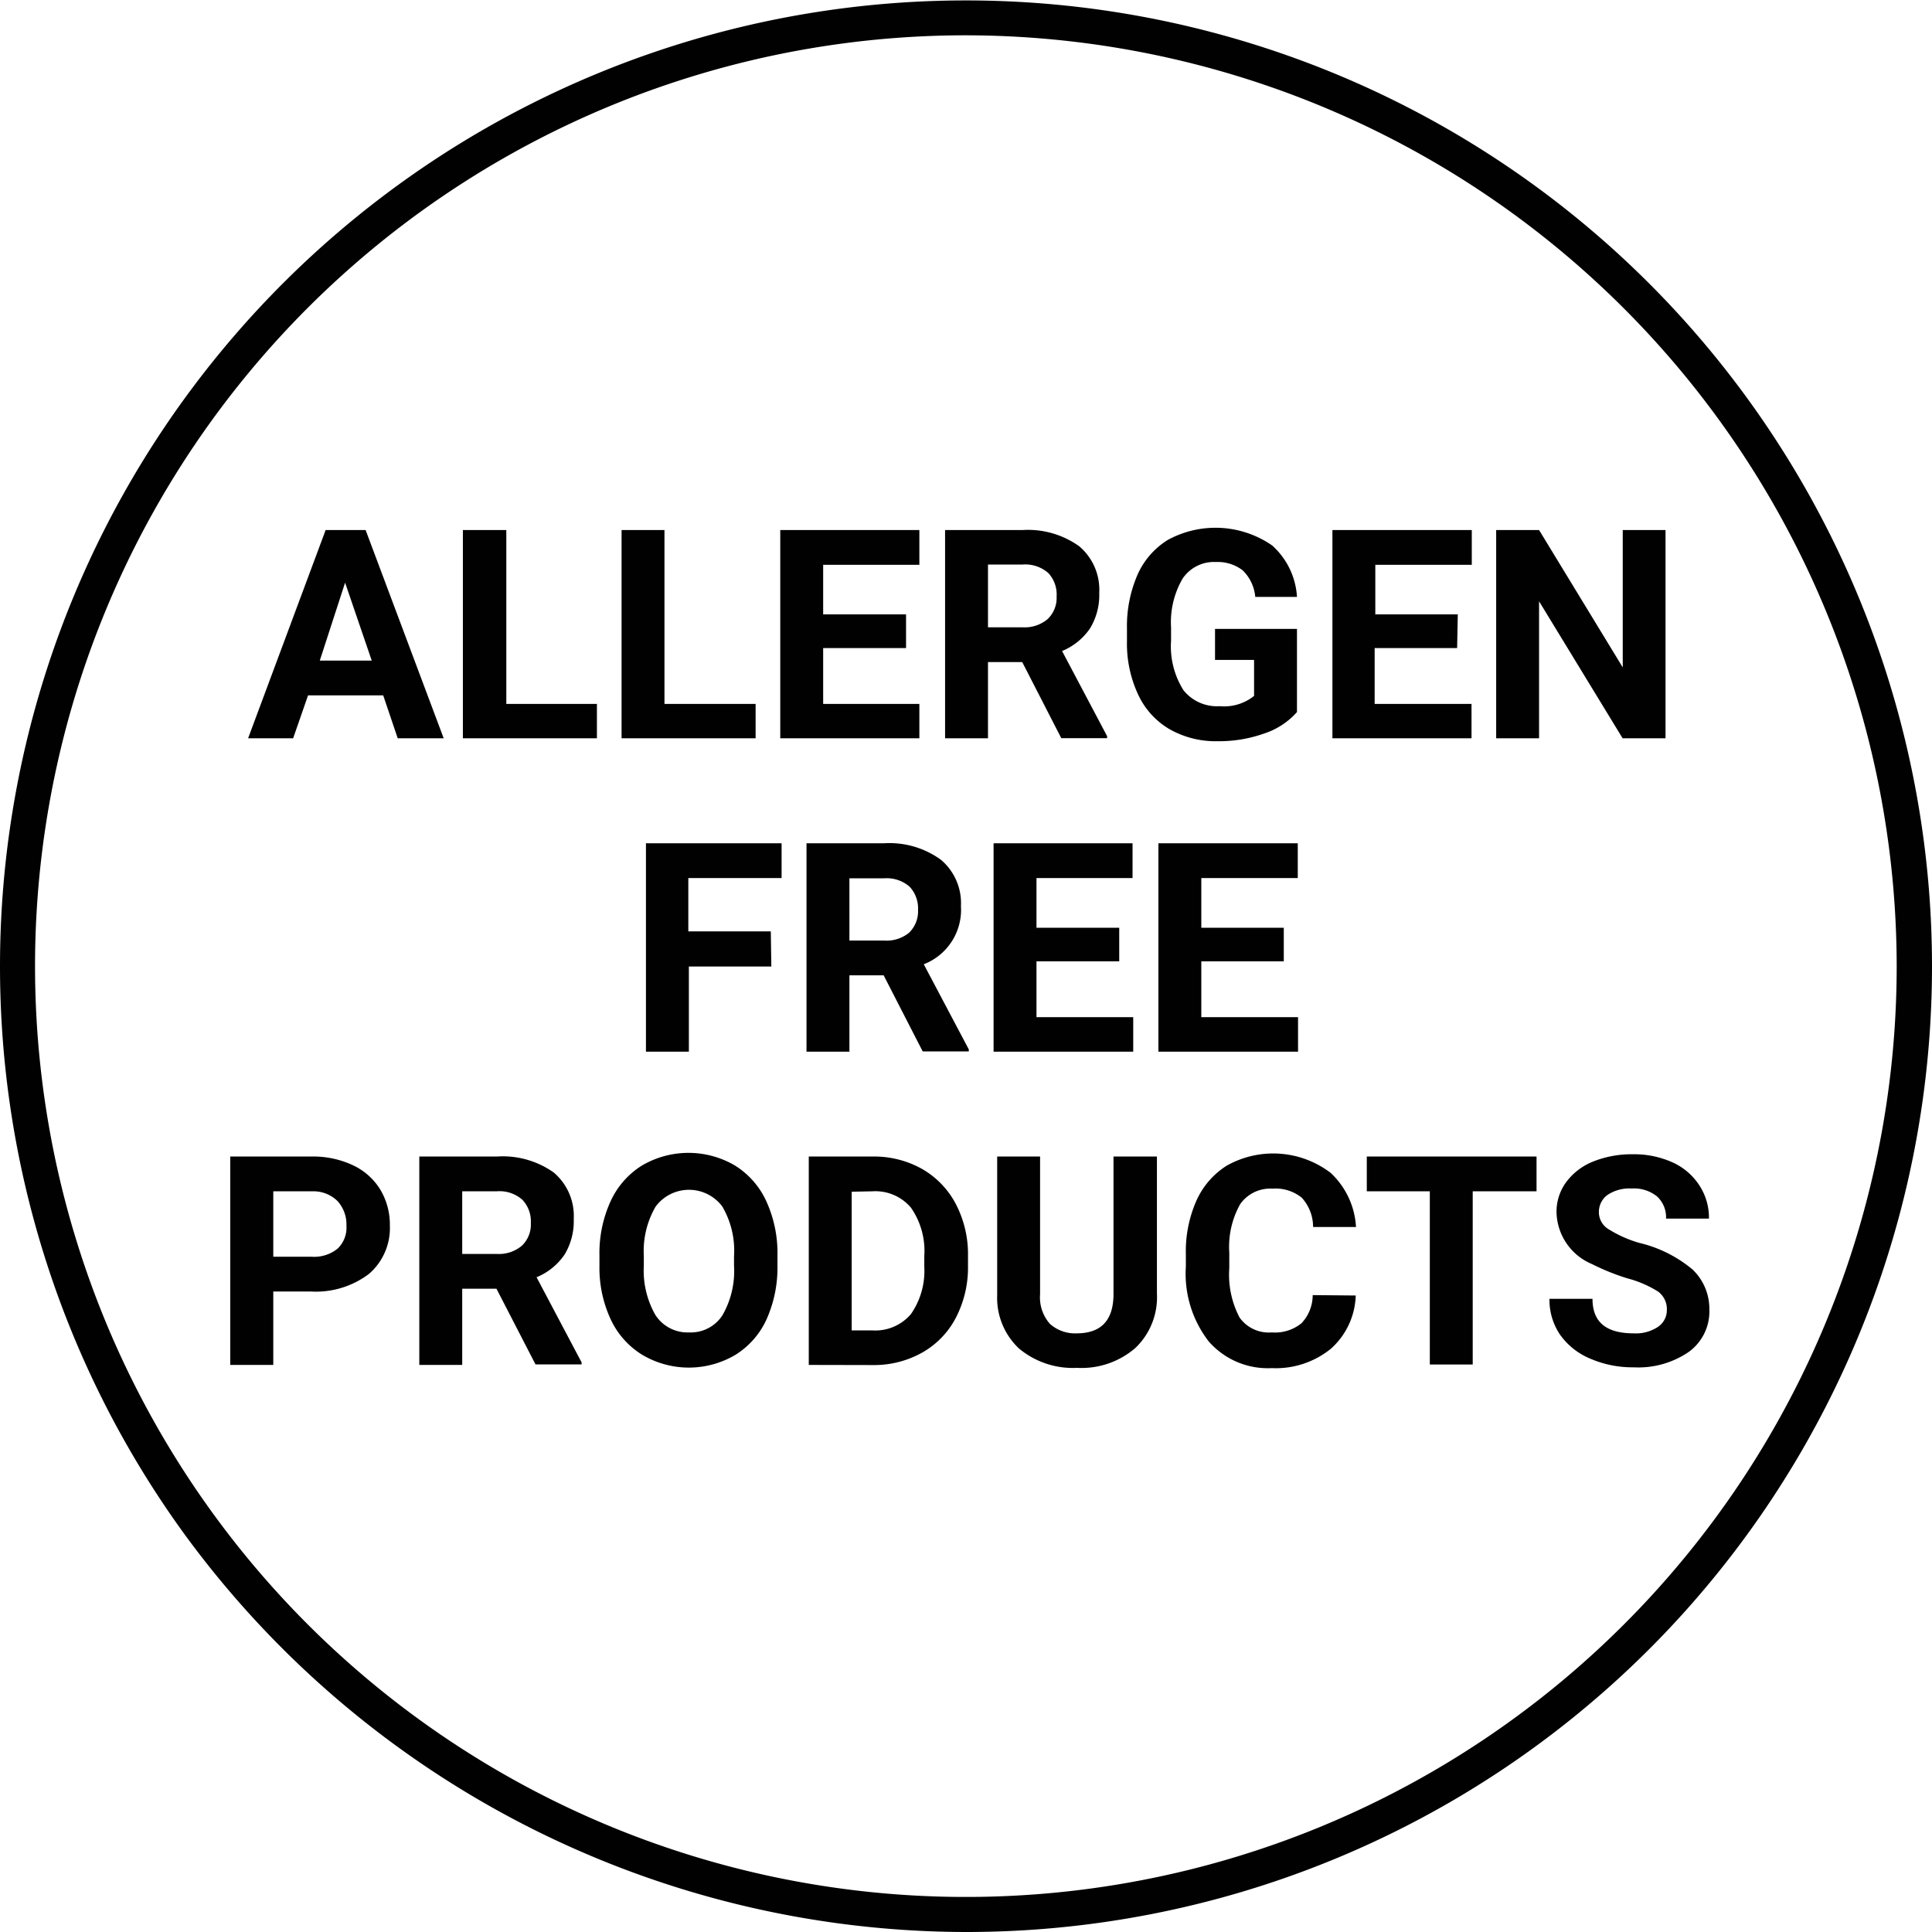 <svg id="Layer_1" data-name="Layer 1" xmlns="http://www.w3.org/2000/svg" viewBox="0 0 145 145"><defs><style>.cls-1{fill:#010101;}</style></defs><path class="cls-1" d="M28.76,52.19H23.12L22,55.41H18.62l5.82-15.63h3l5.86,15.63H29.85ZM24,49.58h3.9l-2-5.85Z"/><path class="cls-1" d="M38,52.83H44.8v2.58H34.74V39.78H38Z"/><path class="cls-1" d="M49.87,52.83h6.84v2.58H46.65V39.78h3.22Z"/><path class="cls-1" d="M68,48.64H61.78v4.19H69v2.58H58.56V39.78H69v2.61H61.78v3.72H68Z"/><path class="cls-1" d="M76.72,49.69H74.15v5.72H70.93V39.78h5.81A6.61,6.61,0,0,1,81,41a4.27,4.27,0,0,1,1.5,3.49,4.82,4.82,0,0,1-.69,2.67,4.7,4.7,0,0,1-2.1,1.7l3.38,6.39v.15H79.65Zm-2.57-2.61h2.6a2.66,2.66,0,0,0,1.88-.62,2.19,2.19,0,0,0,.67-1.7A2.35,2.35,0,0,0,78.67,43a2.62,2.62,0,0,0-1.93-.63H74.15Z"/><path class="cls-1" d="M97.34,53.44a5.6,5.6,0,0,1-2.46,1.61,10.12,10.12,0,0,1-3.52.58,7,7,0,0,1-3.56-.89,5.84,5.84,0,0,1-2.36-2.57,9,9,0,0,1-.86-4V47.14a9.69,9.69,0,0,1,.79-4,5.86,5.86,0,0,1,2.28-2.62,7.47,7.47,0,0,1,7.83.42,5.62,5.62,0,0,1,1.86,3.86H94.21a3.17,3.17,0,0,0-.95-2,3.08,3.08,0,0,0-2-.62,2.84,2.84,0,0,0-2.5,1.24,6.51,6.51,0,0,0-.87,3.67v1a6.17,6.17,0,0,0,.93,3.71A3.21,3.21,0,0,0,91.53,53a3.59,3.59,0,0,0,2.59-.77v-2.7H91.19V47.2h6.15Z"/><path class="cls-1" d="M109.36,48.64h-6.19v4.19h7.27v2.58H100V39.78h10.46v2.61h-7.24v3.72h6.19Z"/><path class="cls-1" d="M125,55.41h-3.22l-6.27-10.28V55.41h-3.22V39.78h3.22l6.28,10.31V39.78H125Z"/><path class="cls-1" d="M57.89,72.54H51.7v6.39H48.48V63.29H58.66V65.9h-7v4h6.19Z"/><path class="cls-1" d="M66.32,73.2H63.75v5.73H60.53V63.29h5.81a6.56,6.56,0,0,1,4.28,1.24A4.25,4.25,0,0,1,72.12,68a4.38,4.38,0,0,1-2.79,4.37l3.38,6.39v.15H69.25Zm-2.57-2.61h2.6A2.66,2.66,0,0,0,68.23,70a2.24,2.24,0,0,0,.67-1.71,2.38,2.38,0,0,0-.63-1.74,2.62,2.62,0,0,0-1.93-.63H63.75Z"/><path class="cls-1" d="M84,72.15H77.79v4.19h7.26v2.59H74.57V63.29H85V65.9H77.79v3.73H84Z"/><path class="cls-1" d="M96.35,72.15H90.16v4.19h7.26v2.59H86.94V63.29H97.4V65.9H90.16v3.73h6.19Z"/><path class="cls-1" d="M20.51,96.93v5.51H17.28V86.8h6.1a7,7,0,0,1,3.1.65,4.77,4.77,0,0,1,2.06,1.83,5.1,5.1,0,0,1,.72,2.7,4.54,4.54,0,0,1-1.57,3.63,6.6,6.6,0,0,1-4.36,1.32Zm0-2.61h2.87a2.81,2.81,0,0,0,1.95-.6A2.17,2.17,0,0,0,26,92a2.61,2.61,0,0,0-.67-1.86,2.57,2.57,0,0,0-1.87-.73H20.51Z"/><path class="cls-1" d="M37.26,96.72H34.69v5.72H31.47V86.8h5.81A6.61,6.61,0,0,1,41.56,88a4.27,4.27,0,0,1,1.5,3.49,4.82,4.82,0,0,1-.69,2.67,4.7,4.7,0,0,1-2.1,1.7l3.38,6.39v.15H40.19Zm-2.57-2.61h2.6a2.66,2.66,0,0,0,1.88-.62,2.19,2.19,0,0,0,.67-1.7,2.35,2.35,0,0,0-.63-1.74,2.58,2.58,0,0,0-1.93-.64H34.69Z"/><path class="cls-1" d="M58.35,95a9.51,9.51,0,0,1-.81,4,6.13,6.13,0,0,1-2.34,2.68,6.86,6.86,0,0,1-7,0,6.18,6.18,0,0,1-2.37-2.67,9.15,9.15,0,0,1-.84-4v-.77a9.37,9.37,0,0,1,.83-4.07,6.19,6.19,0,0,1,2.35-2.69,6.89,6.89,0,0,1,7,0,6.19,6.19,0,0,1,2.35,2.69,9.35,9.35,0,0,1,.83,4.06Zm-3.26-.71a6.56,6.56,0,0,0-.88-3.74,3.12,3.12,0,0,0-5,0,6.62,6.62,0,0,0-.89,3.7V95a6.71,6.71,0,0,0,.88,3.71A2.87,2.87,0,0,0,51.72,100a2.83,2.83,0,0,0,2.49-1.27A6.64,6.64,0,0,0,55.09,95Z"/><path class="cls-1" d="M60.7,102.44V86.8h4.81a7.33,7.33,0,0,1,3.69.93,6.53,6.53,0,0,1,2.54,2.64,8.16,8.16,0,0,1,.91,3.9V95a8.19,8.19,0,0,1-.9,3.88,6.41,6.41,0,0,1-2.53,2.63,7.37,7.37,0,0,1-3.68.94Zm3.22-13V99.85h1.56a3.51,3.51,0,0,0,2.89-1.23,5.67,5.67,0,0,0,1-3.54v-.82a5.68,5.68,0,0,0-1-3.62,3.49,3.49,0,0,0-2.89-1.23Z"/><path class="cls-1" d="M86.83,86.8V97.1a5.26,5.26,0,0,1-1.61,4.06,6.17,6.17,0,0,1-4.39,1.5,6.31,6.31,0,0,1-4.35-1.45,5.21,5.21,0,0,1-1.64-4V86.8h3.22V97.13a3,3,0,0,0,.74,2.23,2.82,2.82,0,0,0,2,.71c1.82,0,2.74-.95,2.77-2.86V86.8Z"/><path class="cls-1" d="M101.75,97.23a5.58,5.58,0,0,1-1.87,4,6.56,6.56,0,0,1-4.43,1.45,5.89,5.89,0,0,1-4.73-2A8.29,8.29,0,0,1,89,95.07v-.95a9.39,9.39,0,0,1,.79-4,6,6,0,0,1,2.27-2.63,7.11,7.11,0,0,1,7.8.53,6,6,0,0,1,1.91,4.07H98.55a3.26,3.26,0,0,0-.85-2.2,3.13,3.13,0,0,0-2.2-.68,2.76,2.76,0,0,0-2.42,1.16A6.54,6.54,0,0,0,92.26,94v1.18a6.92,6.92,0,0,0,.77,3.7A2.69,2.69,0,0,0,95.45,100a3.15,3.15,0,0,0,2.23-.69,3.07,3.07,0,0,0,.84-2.11Z"/><path class="cls-1" d="M115.32,89.41h-4.79v13h-3.22v-13h-4.73V86.8h12.74Z"/><path class="cls-1" d="M125.1,98.34a1.64,1.64,0,0,0-.65-1.4,8.25,8.25,0,0,0-2.32-1,17.09,17.09,0,0,1-2.65-1.07A4.32,4.32,0,0,1,116.82,91a3.75,3.75,0,0,1,.71-2.26,4.68,4.68,0,0,1,2-1.55,7.75,7.75,0,0,1,3-.56,7,7,0,0,1,3,.61,4.69,4.69,0,0,1,2,1.71,4.42,4.42,0,0,1,.73,2.51h-3.22a2.13,2.13,0,0,0-.68-1.67,2.76,2.76,0,0,0-1.9-.59,2.94,2.94,0,0,0-1.84.5A1.58,1.58,0,0,0,120,91a1.49,1.49,0,0,0,.77,1.28,9,9,0,0,0,2.26,1,9.71,9.71,0,0,1,4,2,4.07,4.07,0,0,1,1.26,3,3.75,3.75,0,0,1-1.54,3.18,6.7,6.7,0,0,1-4.13,1.16,8,8,0,0,1-3.29-.66,5.23,5.23,0,0,1-2.26-1.81,4.66,4.66,0,0,1-.78-2.67h3.23c0,1.73,1,2.59,3.1,2.59a3,3,0,0,0,1.79-.47A1.51,1.51,0,0,0,125.1,98.34Z"/><path class="cls-1" d="M72.5,145a72.77,72.77,0,0,1-58.76-30A72.5,72.5,0,1,1,145,72.5,72.47,72.47,0,0,1,72.5,145Zm0-142.35A69.86,69.86,0,1,0,142.35,72.5,69.94,69.94,0,0,0,72.5,2.65Z"/></svg>